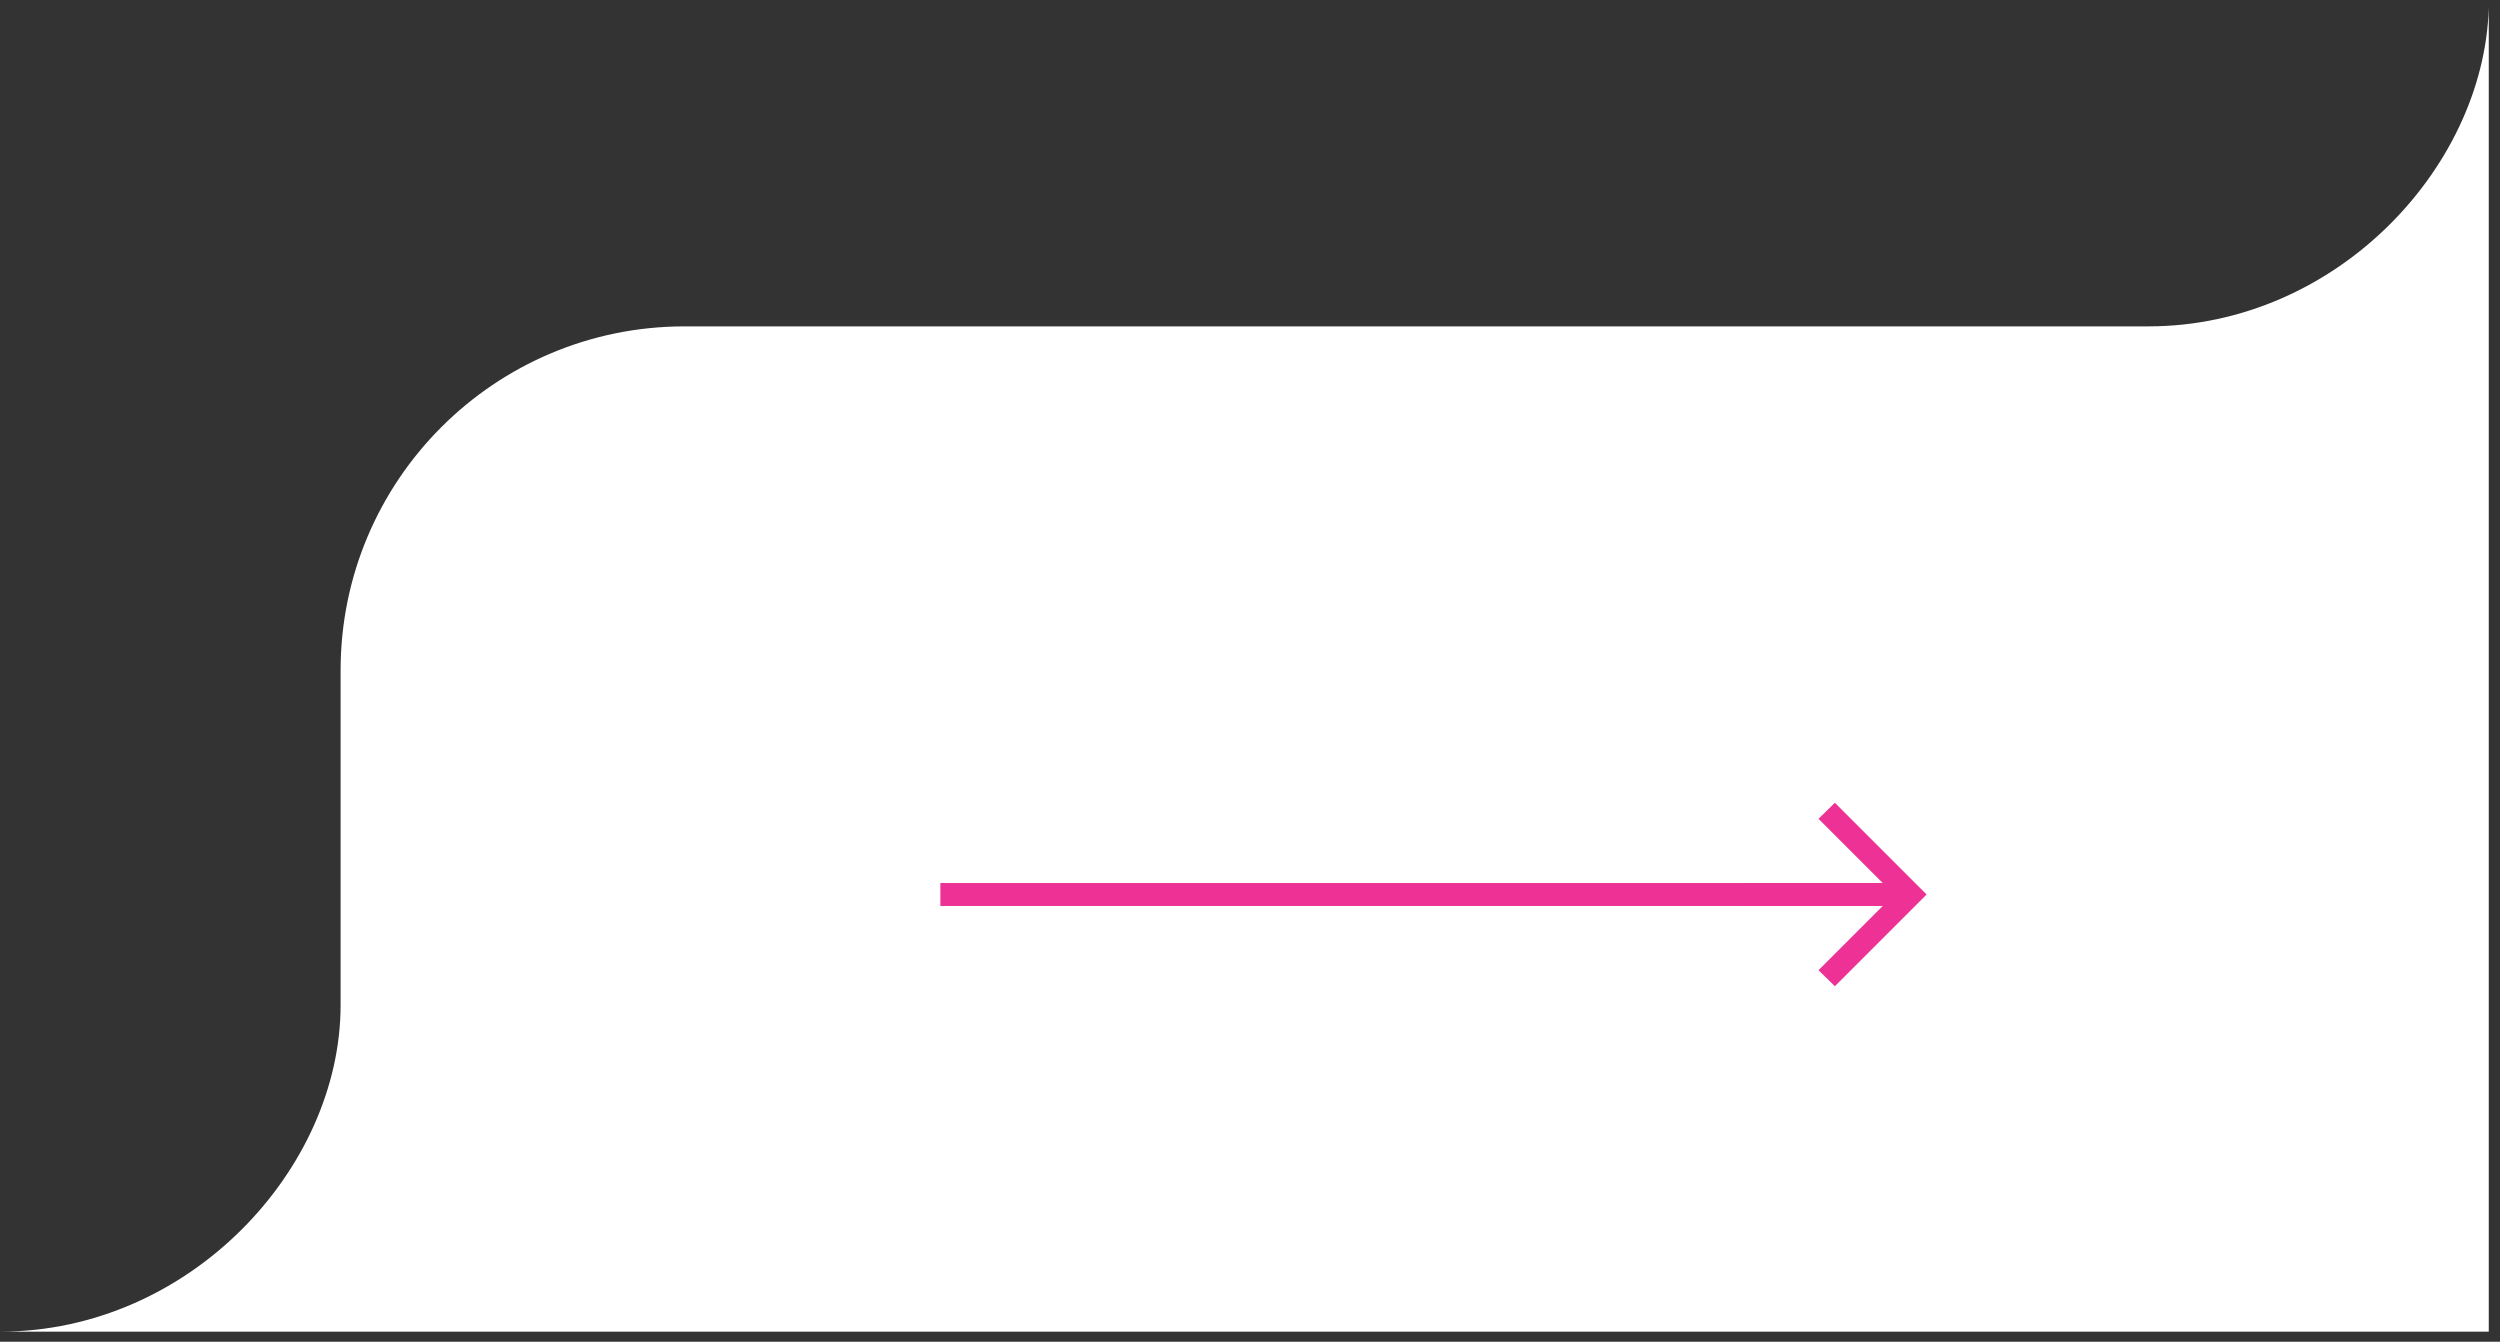 <svg xmlns="http://www.w3.org/2000/svg" width="218" height="117" viewBox="0 0 218 117" fill="none"><rect x="0" y="0" width="218" height="117" fill="#333333" stroke="none"/><g clip-path="url(#clip0_19_919)"><path d="M217.02 116.12H0C16.57 116.12 29.7 101.89 29.7 87.65V58.46C29.7 41.89 43.13 28.46 59.7 28.46H187.33C203.9 28.46 217.03 14.23 217.03 -0.01V116.11L217.02 116.12Z" fill="white"></path><path d="M164.175 79H152V77H164.175L158.575 71.4L160 70L168 78L160 86L158.575 84.6L164.175 79Z" fill="#ED3195"></path><path d="M164 78L82 78" stroke="#ED3195" stroke-width="2"></path></g><defs><clipPath id="clip0_19_919"><rect width="217.02" height="116.12" fill="white"></rect></clipPath></defs></svg>